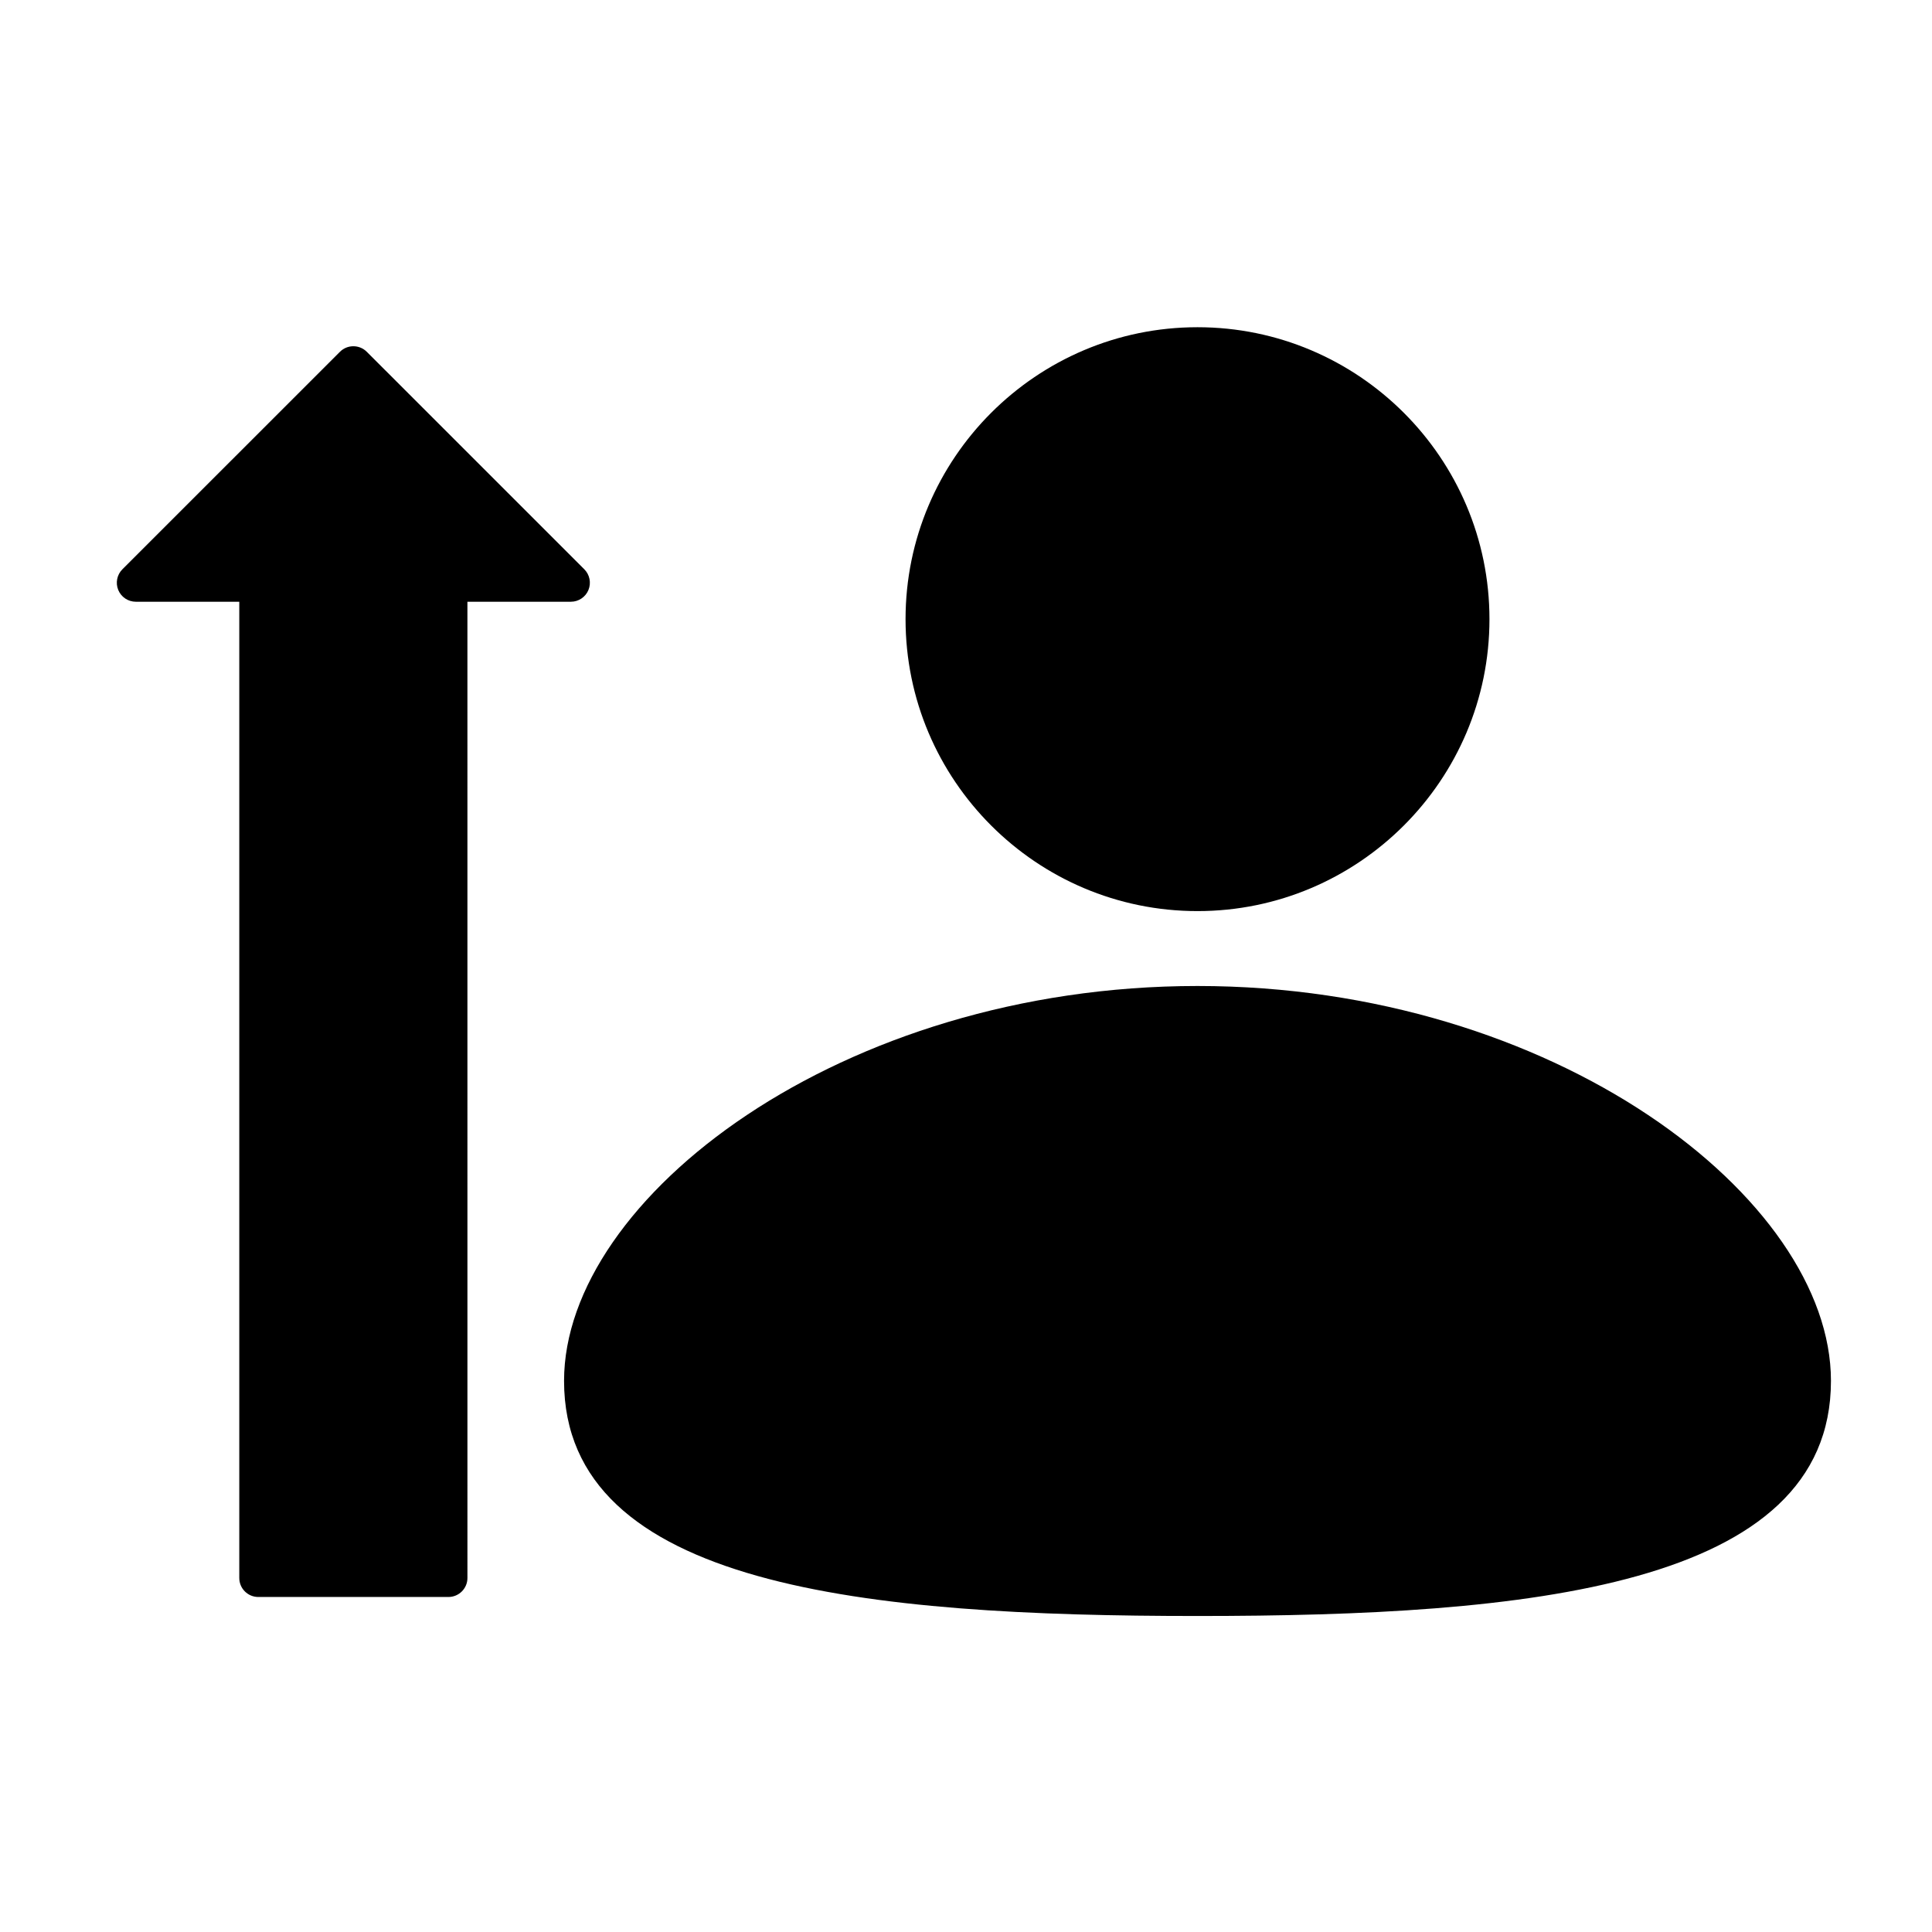 <?xml version="1.0" encoding="UTF-8"?>
<!-- Uploaded to: ICON Repo, www.iconrepo.com, Generator: ICON Repo Mixer Tools -->
<svg fill="#000000" width="800px" height="800px" version="1.1" viewBox="144 144 512 512" xmlns="http://www.w3.org/2000/svg">
 <path d="m383.98 308.08c0-42.656 34.707-77.363 77.371-77.363 42.668 0 77.371 34.707 77.371 77.363 0 42.668-34.707 77.371-77.371 77.371-42.668 0-77.371-34.703-77.371-77.371zm77.371 97.219c-94.543 0-167.87 56.246-167.87 104.64 0 54.77 80.68 62.316 167.87 62.316 87.191 0 167.87-7.547 167.87-62.316 0-48.395-73.328-104.64-167.87-104.64zm-161.41-104.94c0.777-1.879 0.344-4.055-1.094-5.492l-57.641-57.633c-1.969-1.969-5.156-1.969-7.125 0l-57.645 57.633c-1.438 1.438-1.871 3.609-1.094 5.492 0.777 1.879 2.617 3.109 4.656 3.109h27.414v258.71c0 2.785 2.254 5.039 5.039 5.039h50.383c2.785 0 5.039-2.254 5.039-5.039l-0.004-258.71h27.414c2.039 0 3.879-1.23 4.656-3.109z"/>
</svg>